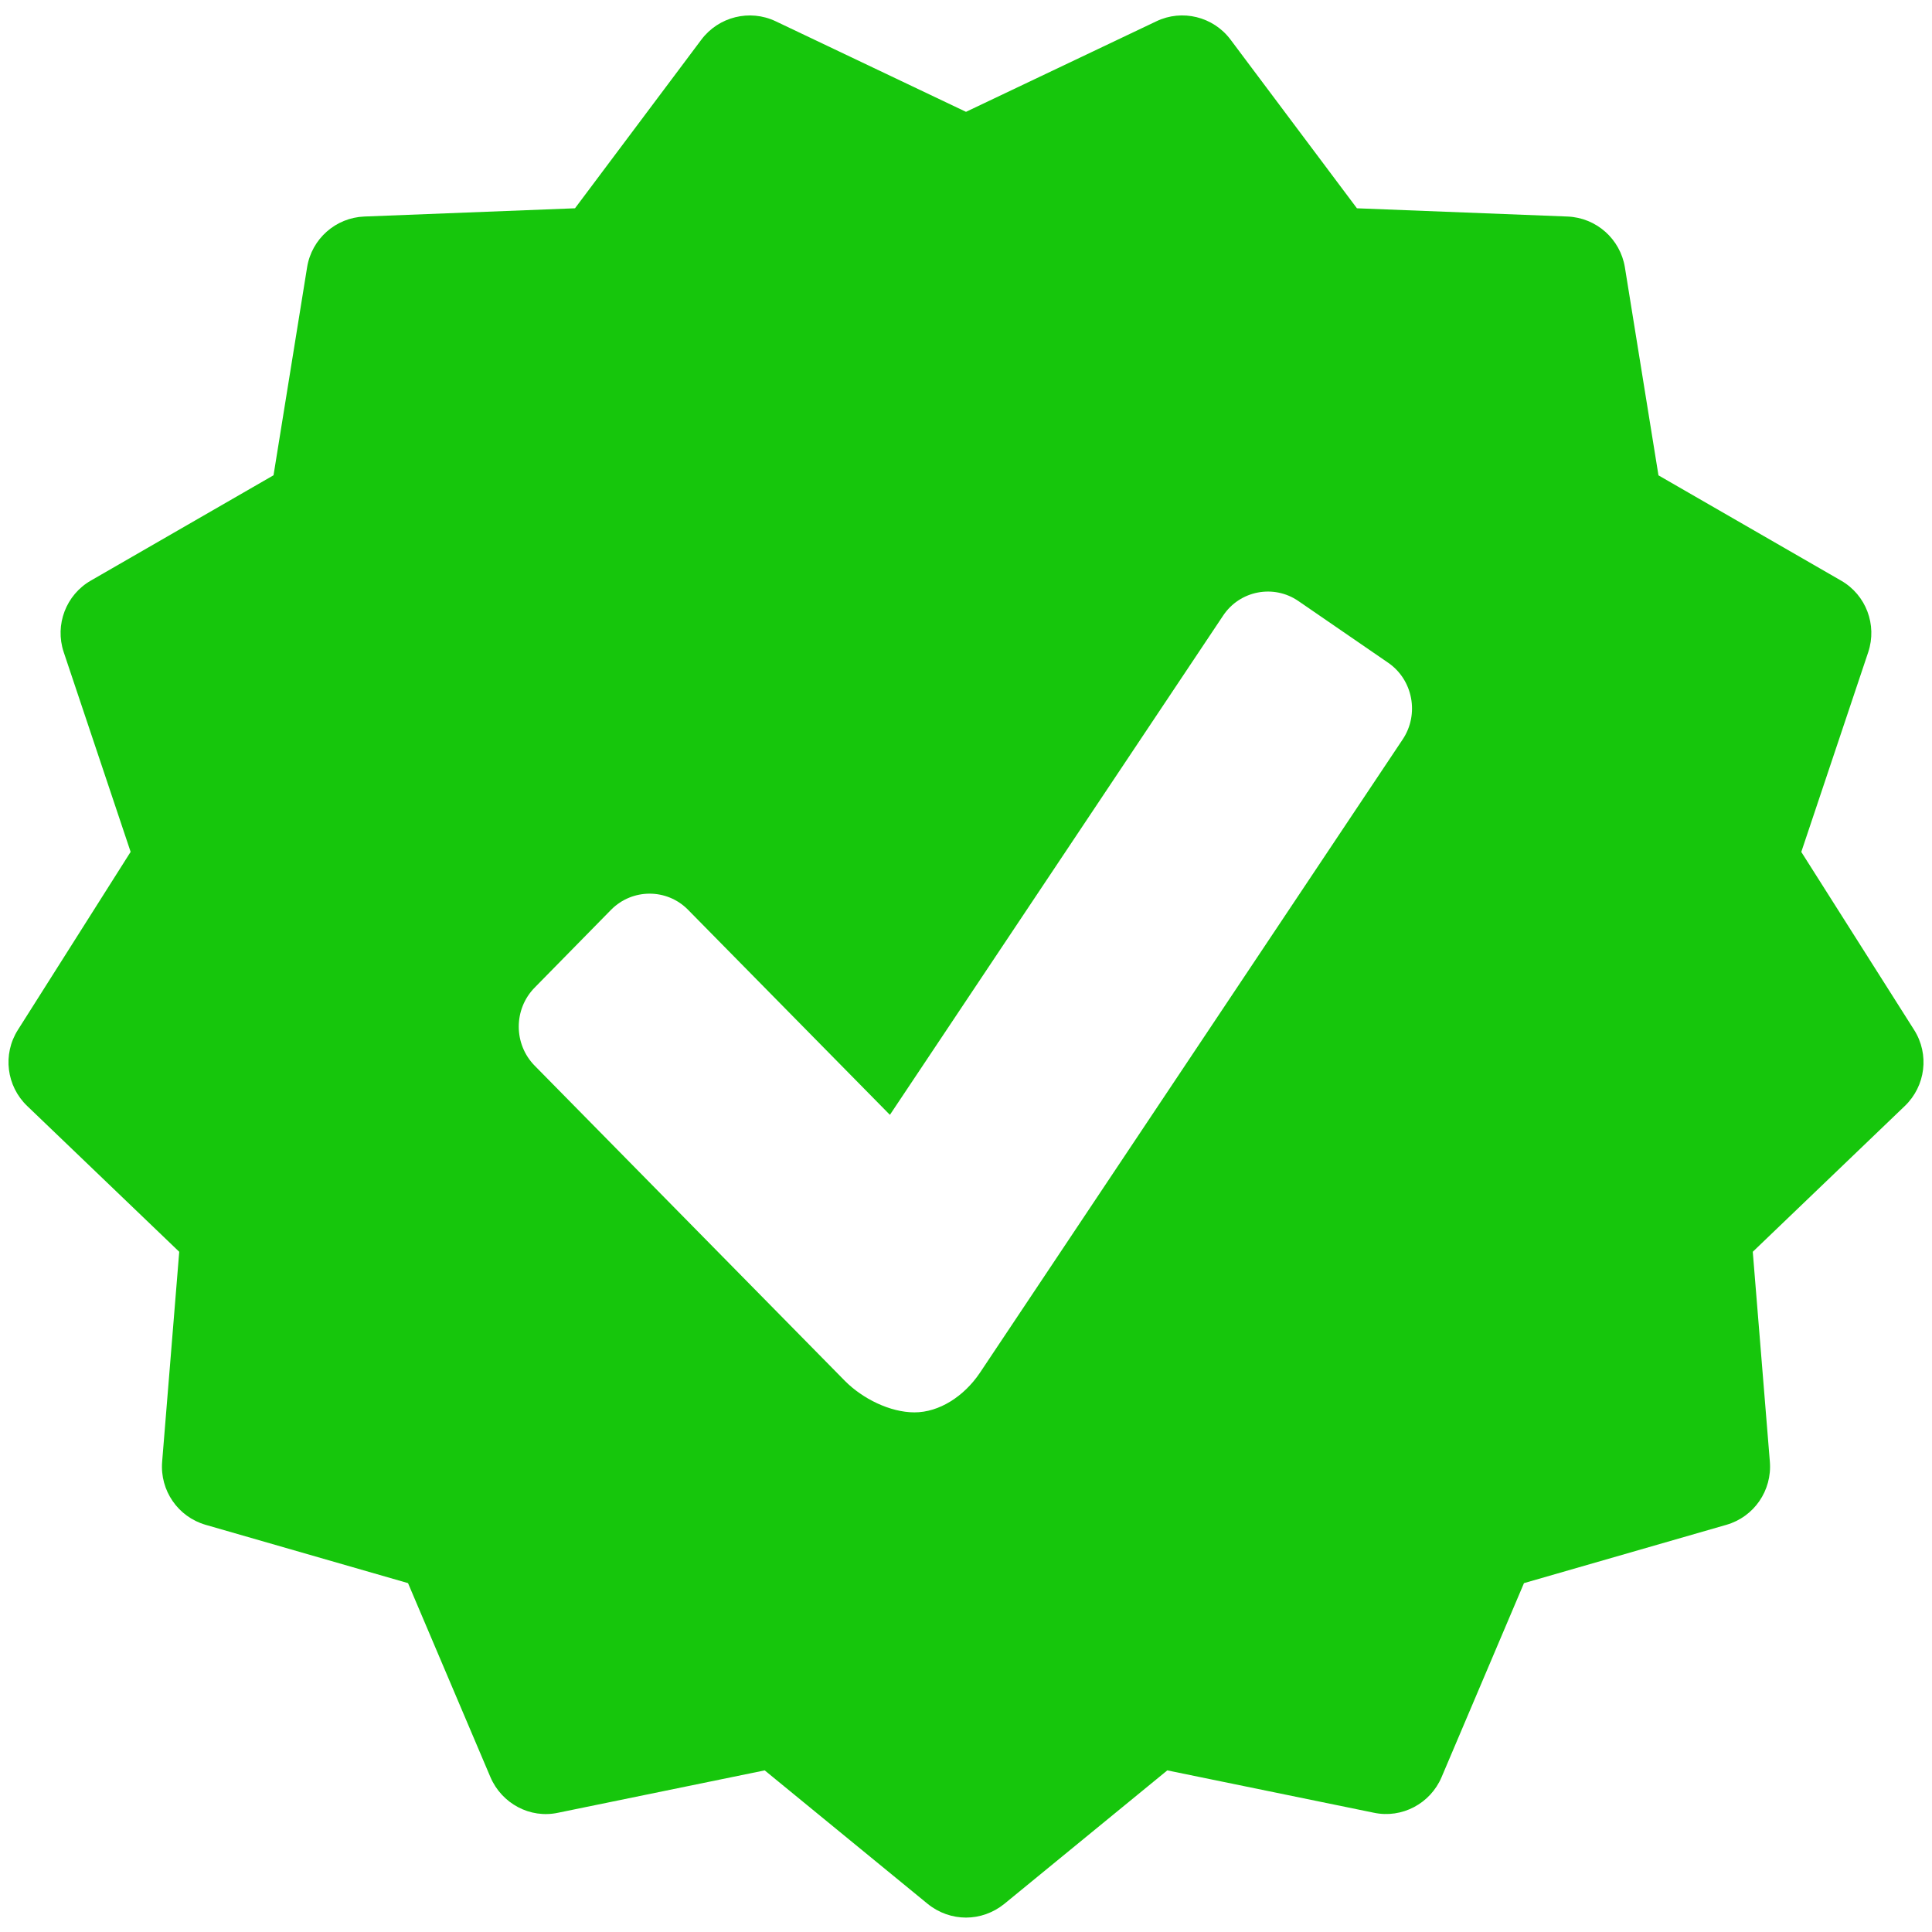 ﻿<?xml version="1.0" encoding="utf-8"?>
<svg xmlns="http://www.w3.org/2000/svg" width="208" height="208" viewBox="0 0 26 26">
  <path d="M25.76,13.861l-1.519-2.396l0.901-2.689c0.122-0.367-0.03-0.77-0.365-0.962l-2.458-1.417l-0.452-2.8 c-0.063-0.382-0.385-0.667-0.771-0.683l-2.835-0.111l-1.701-2.27c-0.232-0.31-0.652-0.413-0.999-0.246L13,1.505l-2.562-1.219 C10.09,0.121,9.672,0.224,9.439,0.533l-1.701,2.27L4.903,2.914C4.518,2.929,4.195,3.214,4.133,3.596l-0.452,2.8L1.223,7.813 C0.888,8.005,0.735,8.408,0.857,8.775l0.901,2.689L0.24,13.861c-0.207,0.327-0.154,0.754,0.125,1.022l2.047,1.963l-0.23,2.826 c-0.031,0.387,0.213,0.74,0.584,0.848l2.725,0.785L6.6,23.916c0.152,0.355,0.533,0.561,0.911,0.479l2.78-0.57l2.194,1.797 c0.149,0.121,0.332,0.184,0.515,0.184s0.365-0.063,0.515-0.184l2.194-1.797l2.78,0.57c0.377,0.08,0.76-0.123,0.911-0.479 l1.109-2.611l2.725-0.785c0.371-0.107,0.615-0.461,0.584-0.848l-0.23-2.826l2.047-1.963C25.914,14.615,25.967,14.188,25.76,13.861z M18.877,9.95l-5.691,8.526c-0.215,0.318-0.548,0.531-0.879,0.531c-0.33,0-0.699-0.185-0.934-0.421l-4.178-4.245 c-0.285-0.29-0.285-0.76,0-1.05l1.031-1.05c0.285-0.286,0.748-0.286,1.031,0l2.719,2.762l4.484-6.718 c0.225-0.339,0.682-0.425,1.014-0.196l1.209,0.831C19.016,9.15,19.102,9.613,18.877,9.95z" fill="#16C60C" />
</svg>